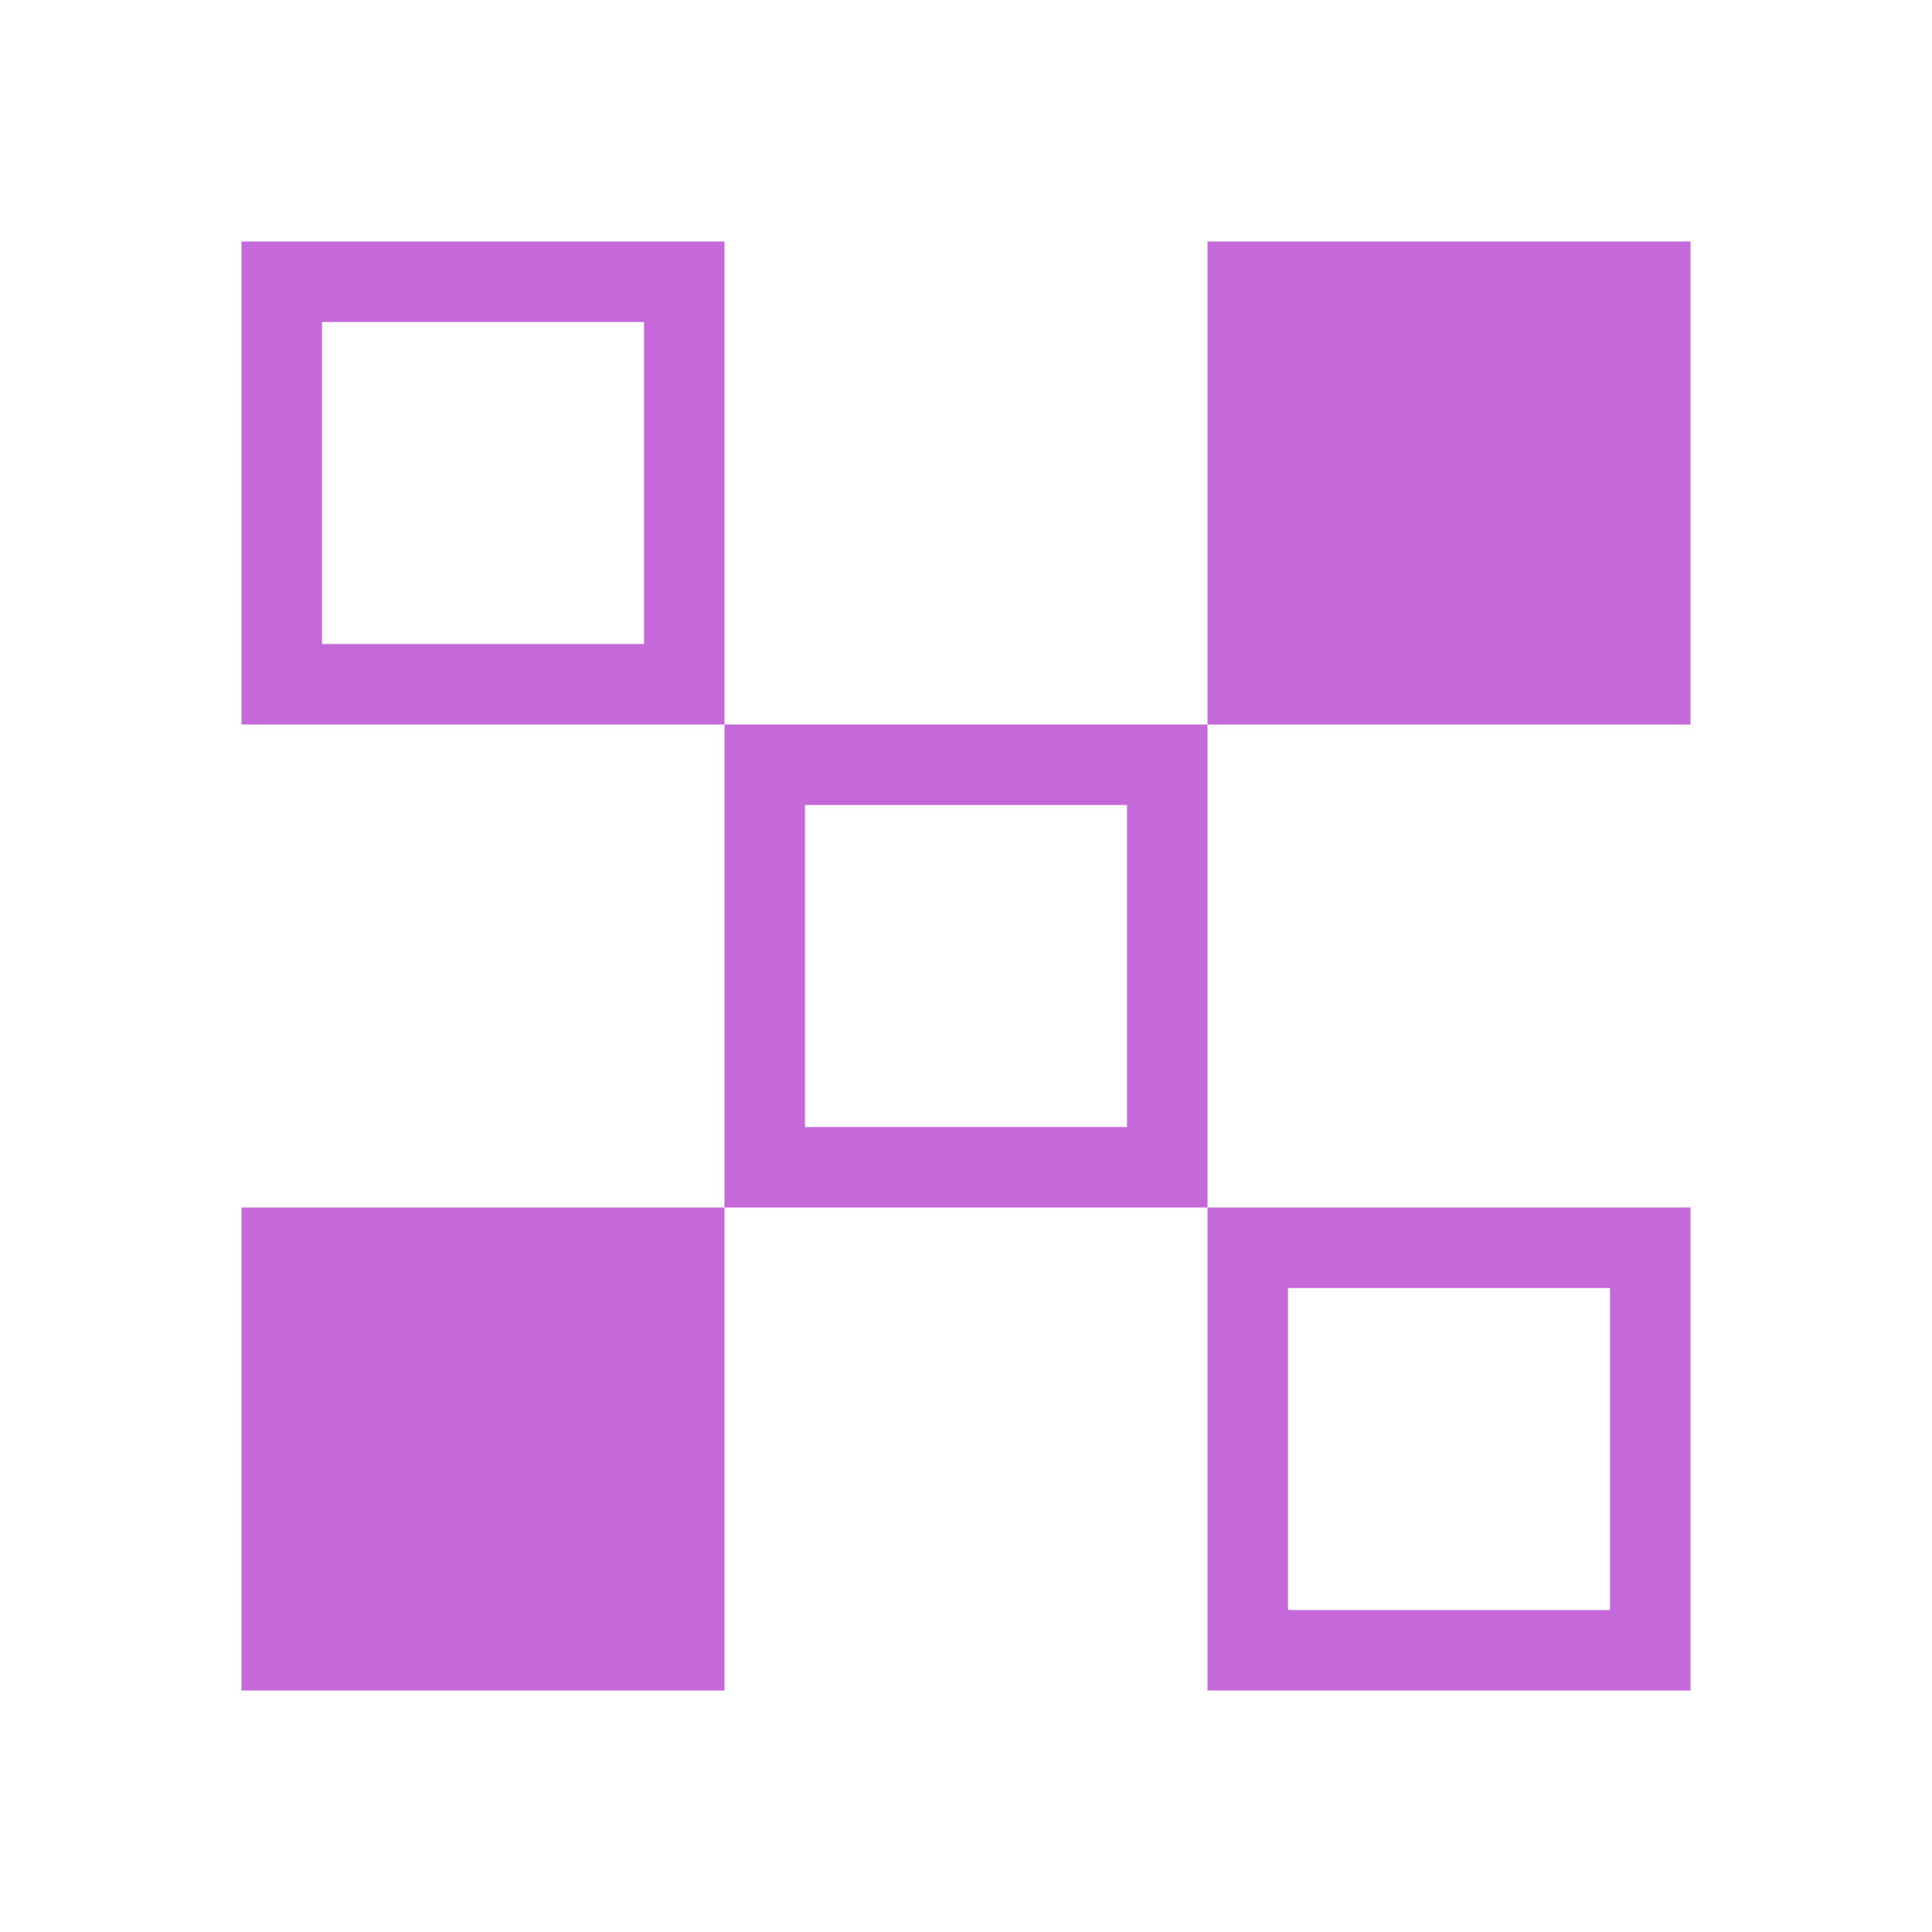 <svg width="104" height="104" viewBox="0 0 104 104" fill="none" xmlns="http://www.w3.org/2000/svg">
<path fill-rule="evenodd" clip-rule="evenodd" d="M65 65H91V91H65V65ZM86.667 69.333H69.333V86.667H86.667V69.333Z" fill="#C569DA"/>
<path fill-rule="evenodd" clip-rule="evenodd" d="M39 39H65V65H39V39ZM60.667 43.333H43.333V60.667H60.667V43.333Z" fill="#C569DA"/>
<path fill-rule="evenodd" clip-rule="evenodd" d="M13 13H39V39H13V13ZM34.667 17.333H17.333V34.667H34.667V17.333Z" fill="#C569DA"/>
<path d="M65 13H91V39H65V13Z" fill="#C569DA"/>
<path d="M13 65H39V91H13V65Z" fill="#C569DA"/>
</svg>
